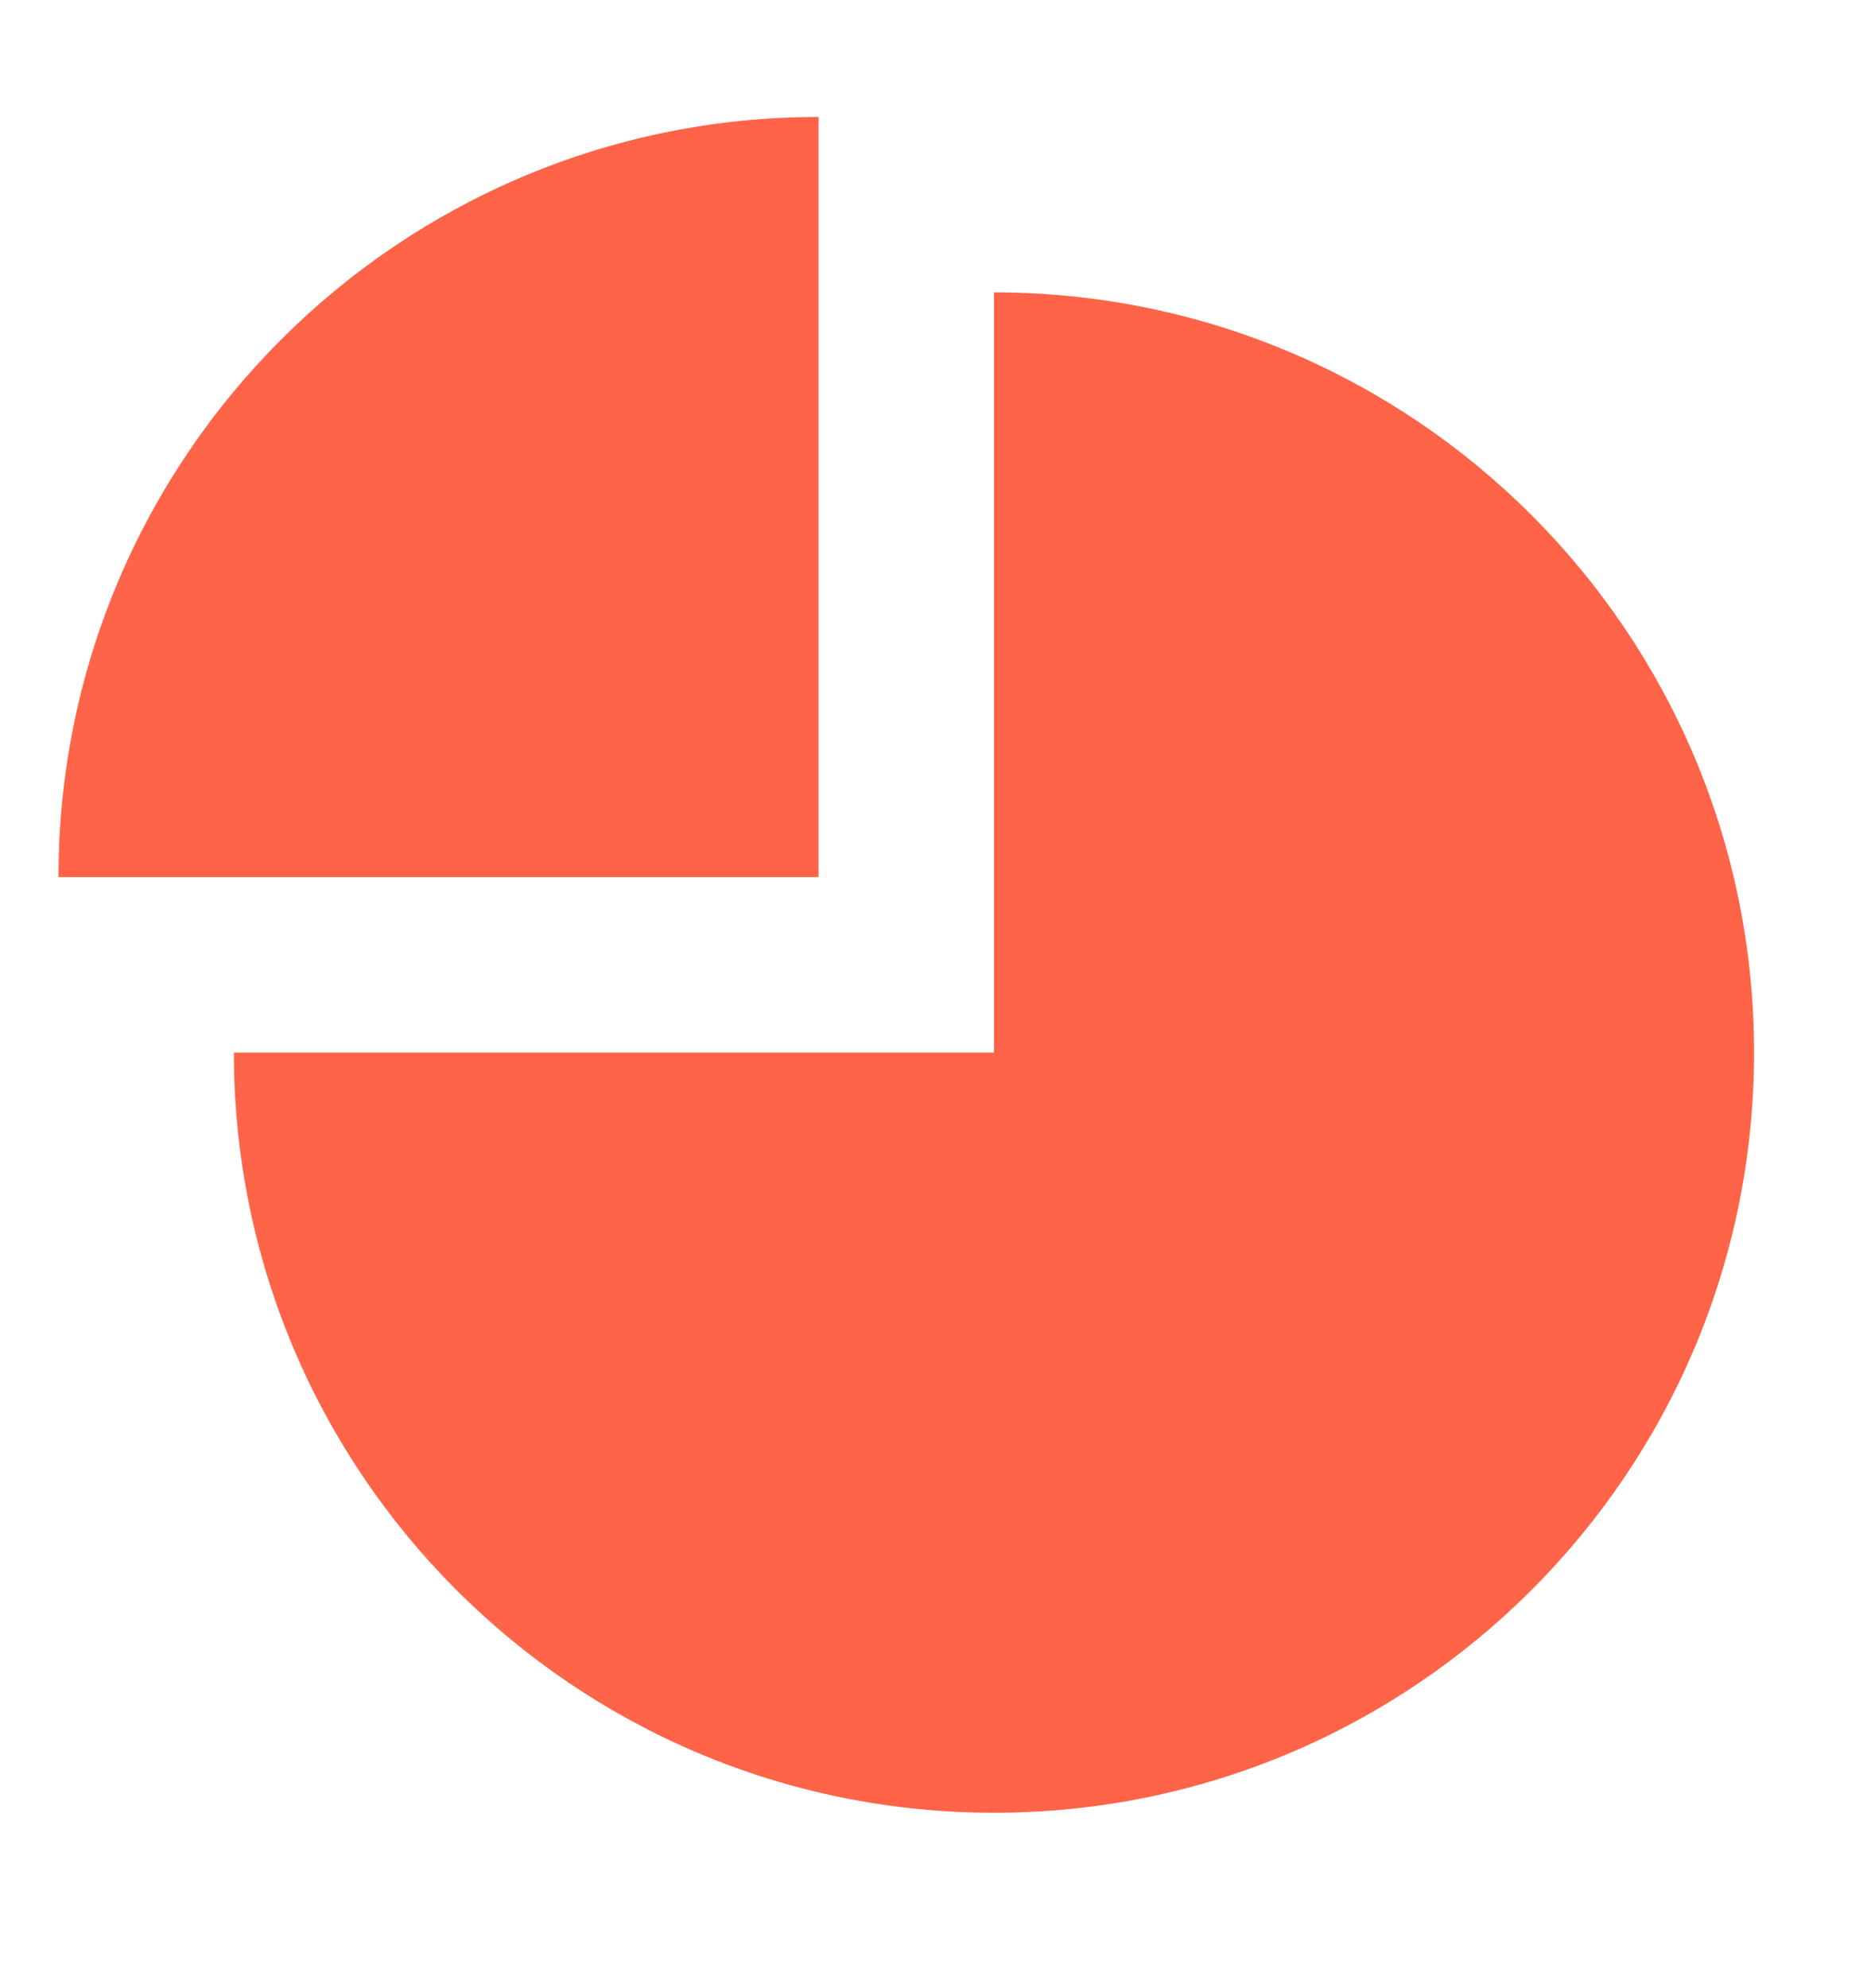 <?xml version="1.0" encoding="UTF-8"?> <svg xmlns="http://www.w3.org/2000/svg" width="16" height="17" viewBox="0 0 16 17" fill="none"><path d="M0.5 7.5C0.5 3.91 3.41 1 7 1V7.5H0.5Z" fill="#FF6448"></path><path d="M15 9C15 12.59 12.09 15.5 8.5 15.5C4.91 15.5 2 12.59 2 9H8.5V2.5C12.09 2.5 15 5.41 15 9Z" fill="#FF6448"></path></svg> 